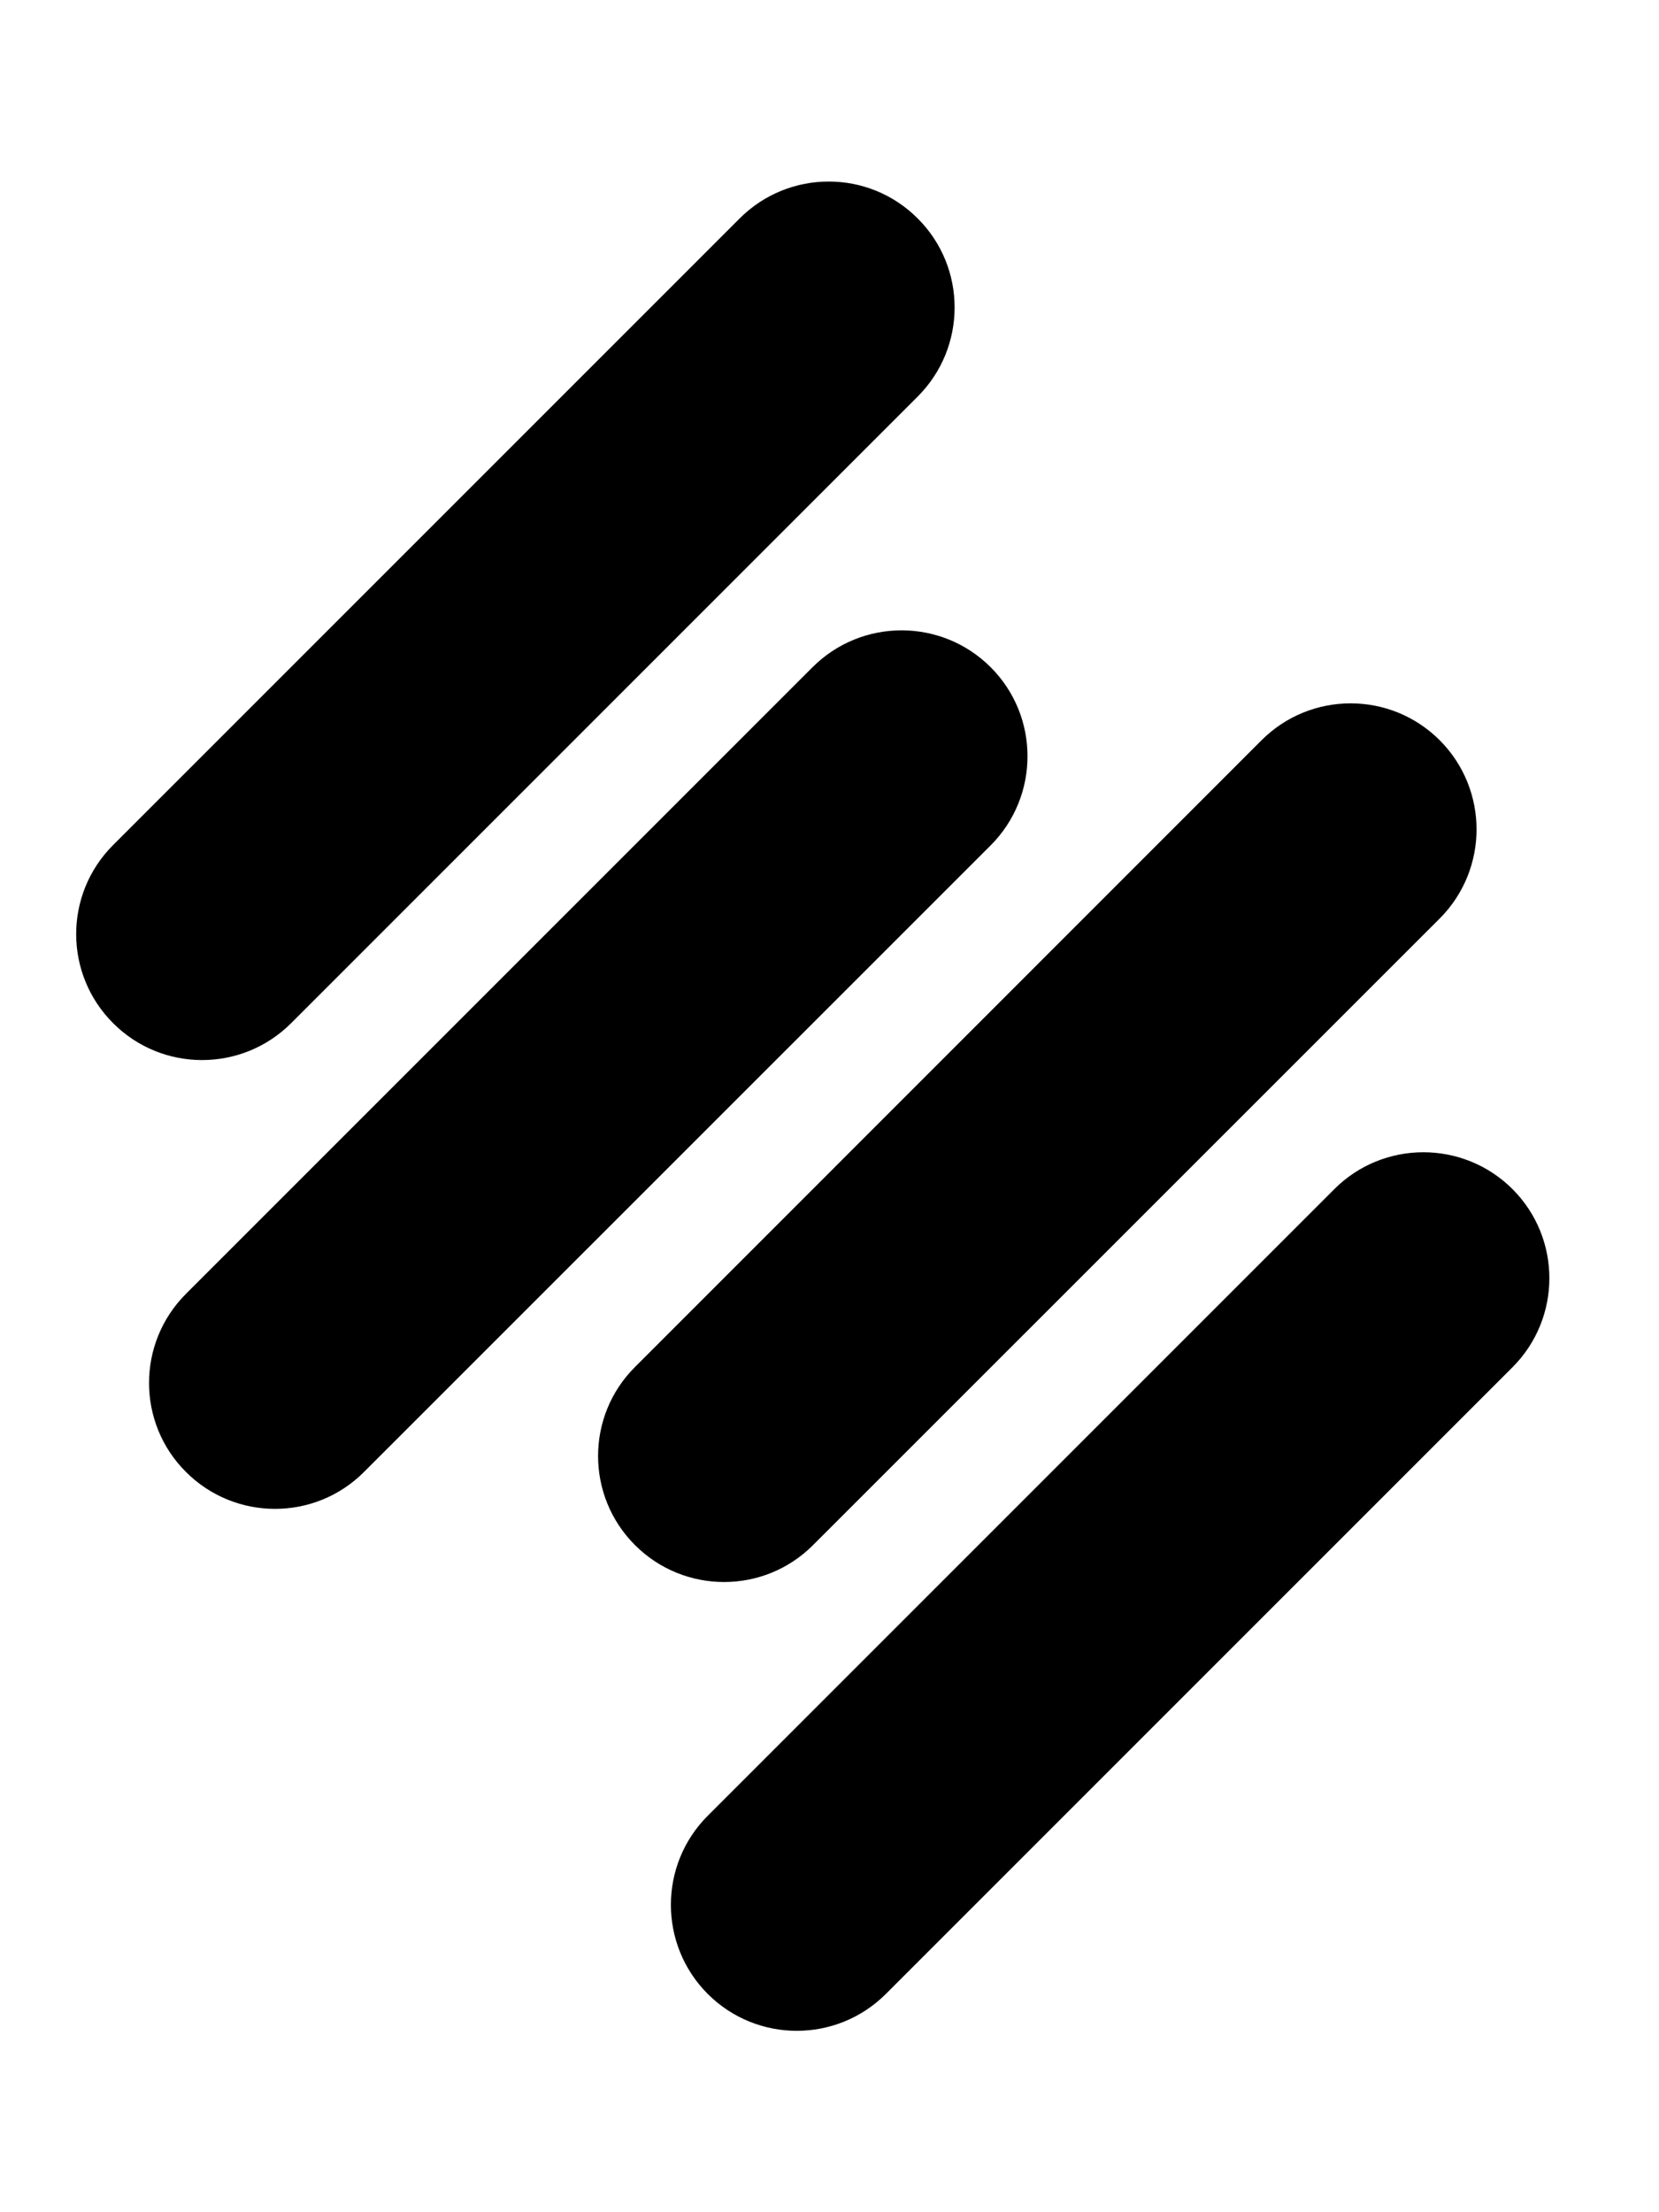 <svg width="12" height="16" viewBox="0 0 12 16" fill="none" xmlns="http://www.w3.org/2000/svg">
<g clip-path="url(#clip0_973_523)">
<path d="M5.35 1.58L0.818 6.112C0.462 6.468 0.462 7.044 0.818 7.4C1.173 7.756 1.75 7.756 2.106 7.4L6.638 2.868C6.994 2.512 6.994 1.935 6.638 1.58C6.283 1.224 5.706 1.224 5.35 1.58Z" fill="black"/>
<path d="M9.125 5.354L4.593 9.887C4.237 10.242 4.237 10.819 4.593 11.175C4.949 11.531 5.526 11.531 5.881 11.175L10.414 6.643C10.769 6.287 10.769 5.71 10.414 5.354C10.058 4.998 9.481 4.998 9.125 5.354Z" fill="black"/>
<path d="M5.877 4.826L1.345 9.358C0.989 9.714 0.989 10.291 1.345 10.646C1.701 11.002 2.278 11.002 2.633 10.646L7.166 6.114C7.521 5.758 7.521 5.181 7.166 4.826C6.81 4.47 6.233 4.47 5.877 4.826Z" fill="black"/>
<path d="M9.652 8.6L5.119 13.133C4.764 13.488 4.764 14.065 5.119 14.421C5.475 14.777 6.052 14.777 6.408 14.421L10.94 9.889C11.296 9.533 11.296 8.956 10.94 8.6C10.584 8.245 10.007 8.245 9.652 8.6Z" fill="black"/>
</g>
<defs>
<clipPath id="clip0_973_523">
<rect width="11.413" height="14.13" fill="white" transform="translate(0.174 0.935)"/>
</clipPath>
</defs>
</svg>
